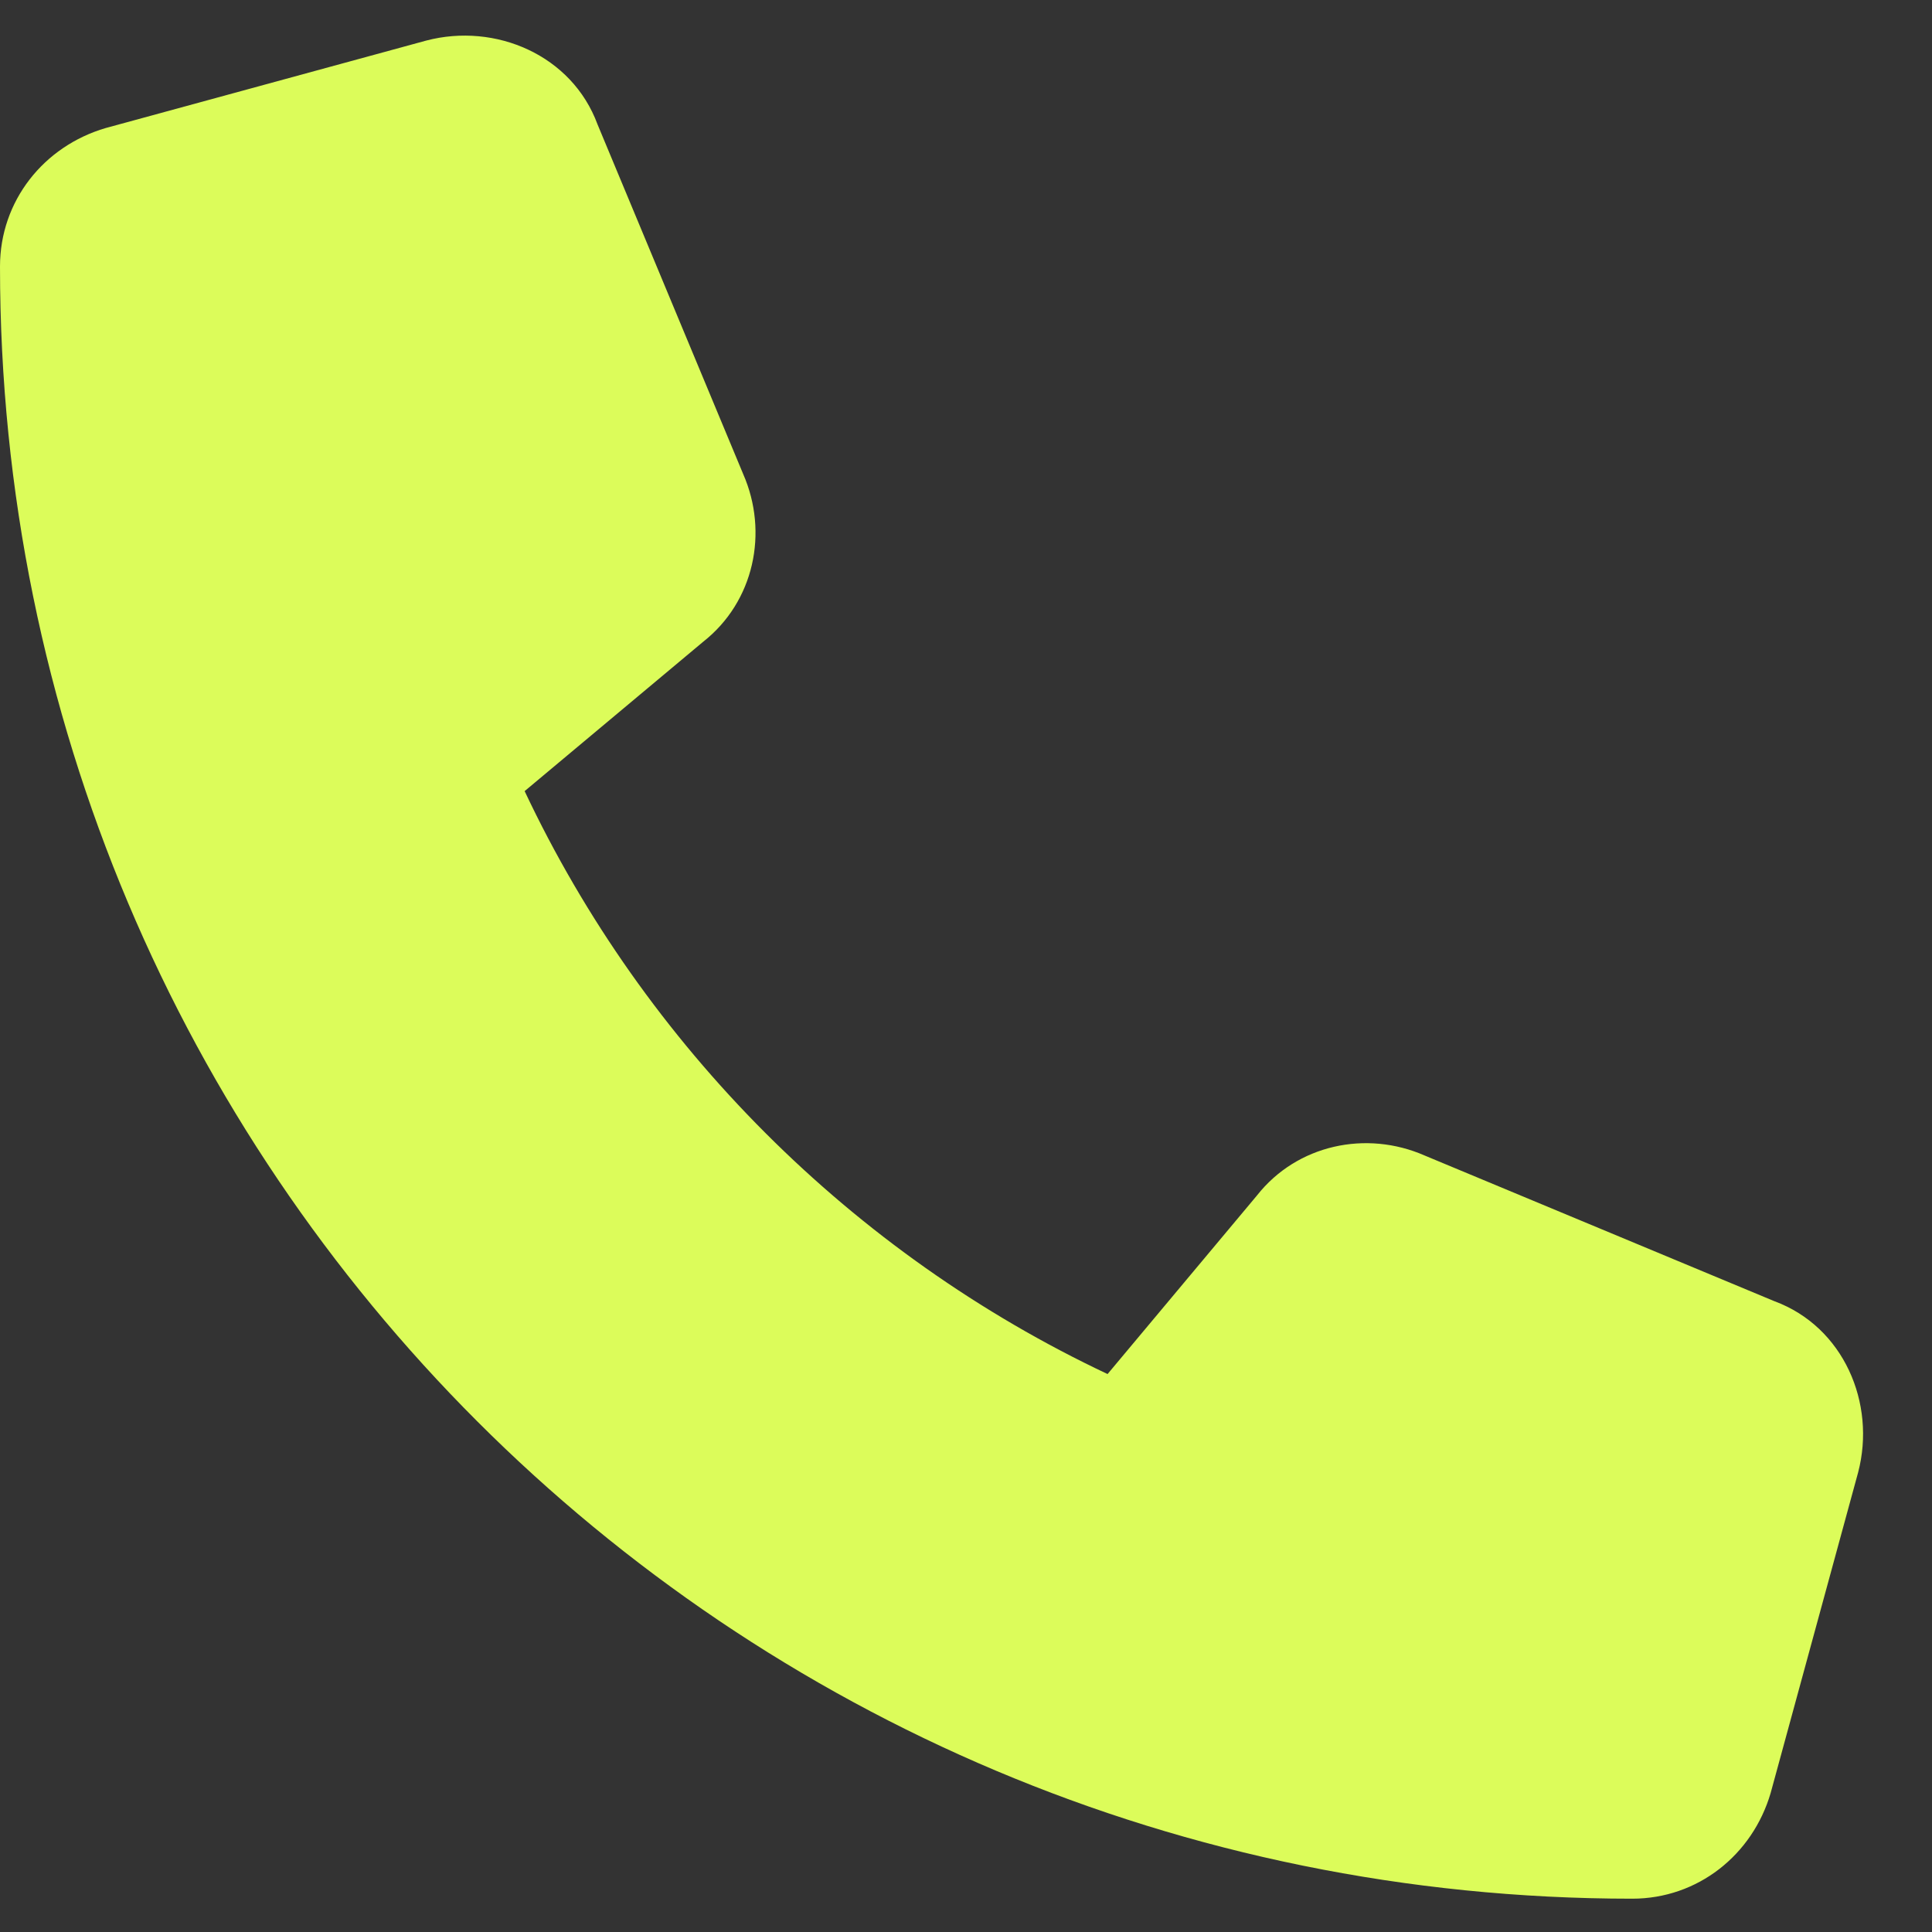<svg width="29" height="29" viewBox="0 0 29 29" fill="none" xmlns="http://www.w3.org/2000/svg">
<rect x="0" y="0" width="29" height="29" fill="#333333" stroke="none"/>
<path d="M8.969 1.867L11.156 7.117C11.539 7.992 11.32 9.031 10.555 9.633L7.875 11.875C9.68 15.703 12.797 18.82 16.625 20.625L18.867 17.945C19.469 17.18 20.508 16.961 21.383 17.344L26.633 19.531C27.672 19.914 28.164 21.062 27.891 22.102L26.578 26.914C26.305 27.844 25.484 28.5 24.5 28.5C10.938 28.5 0 17.562 0 4C0 3.016 0.656 2.195 1.586 1.922L6.398 0.609C7.438 0.336 8.586 0.828 8.969 1.867Z" fill="#DCFC5A"/>
</svg>
